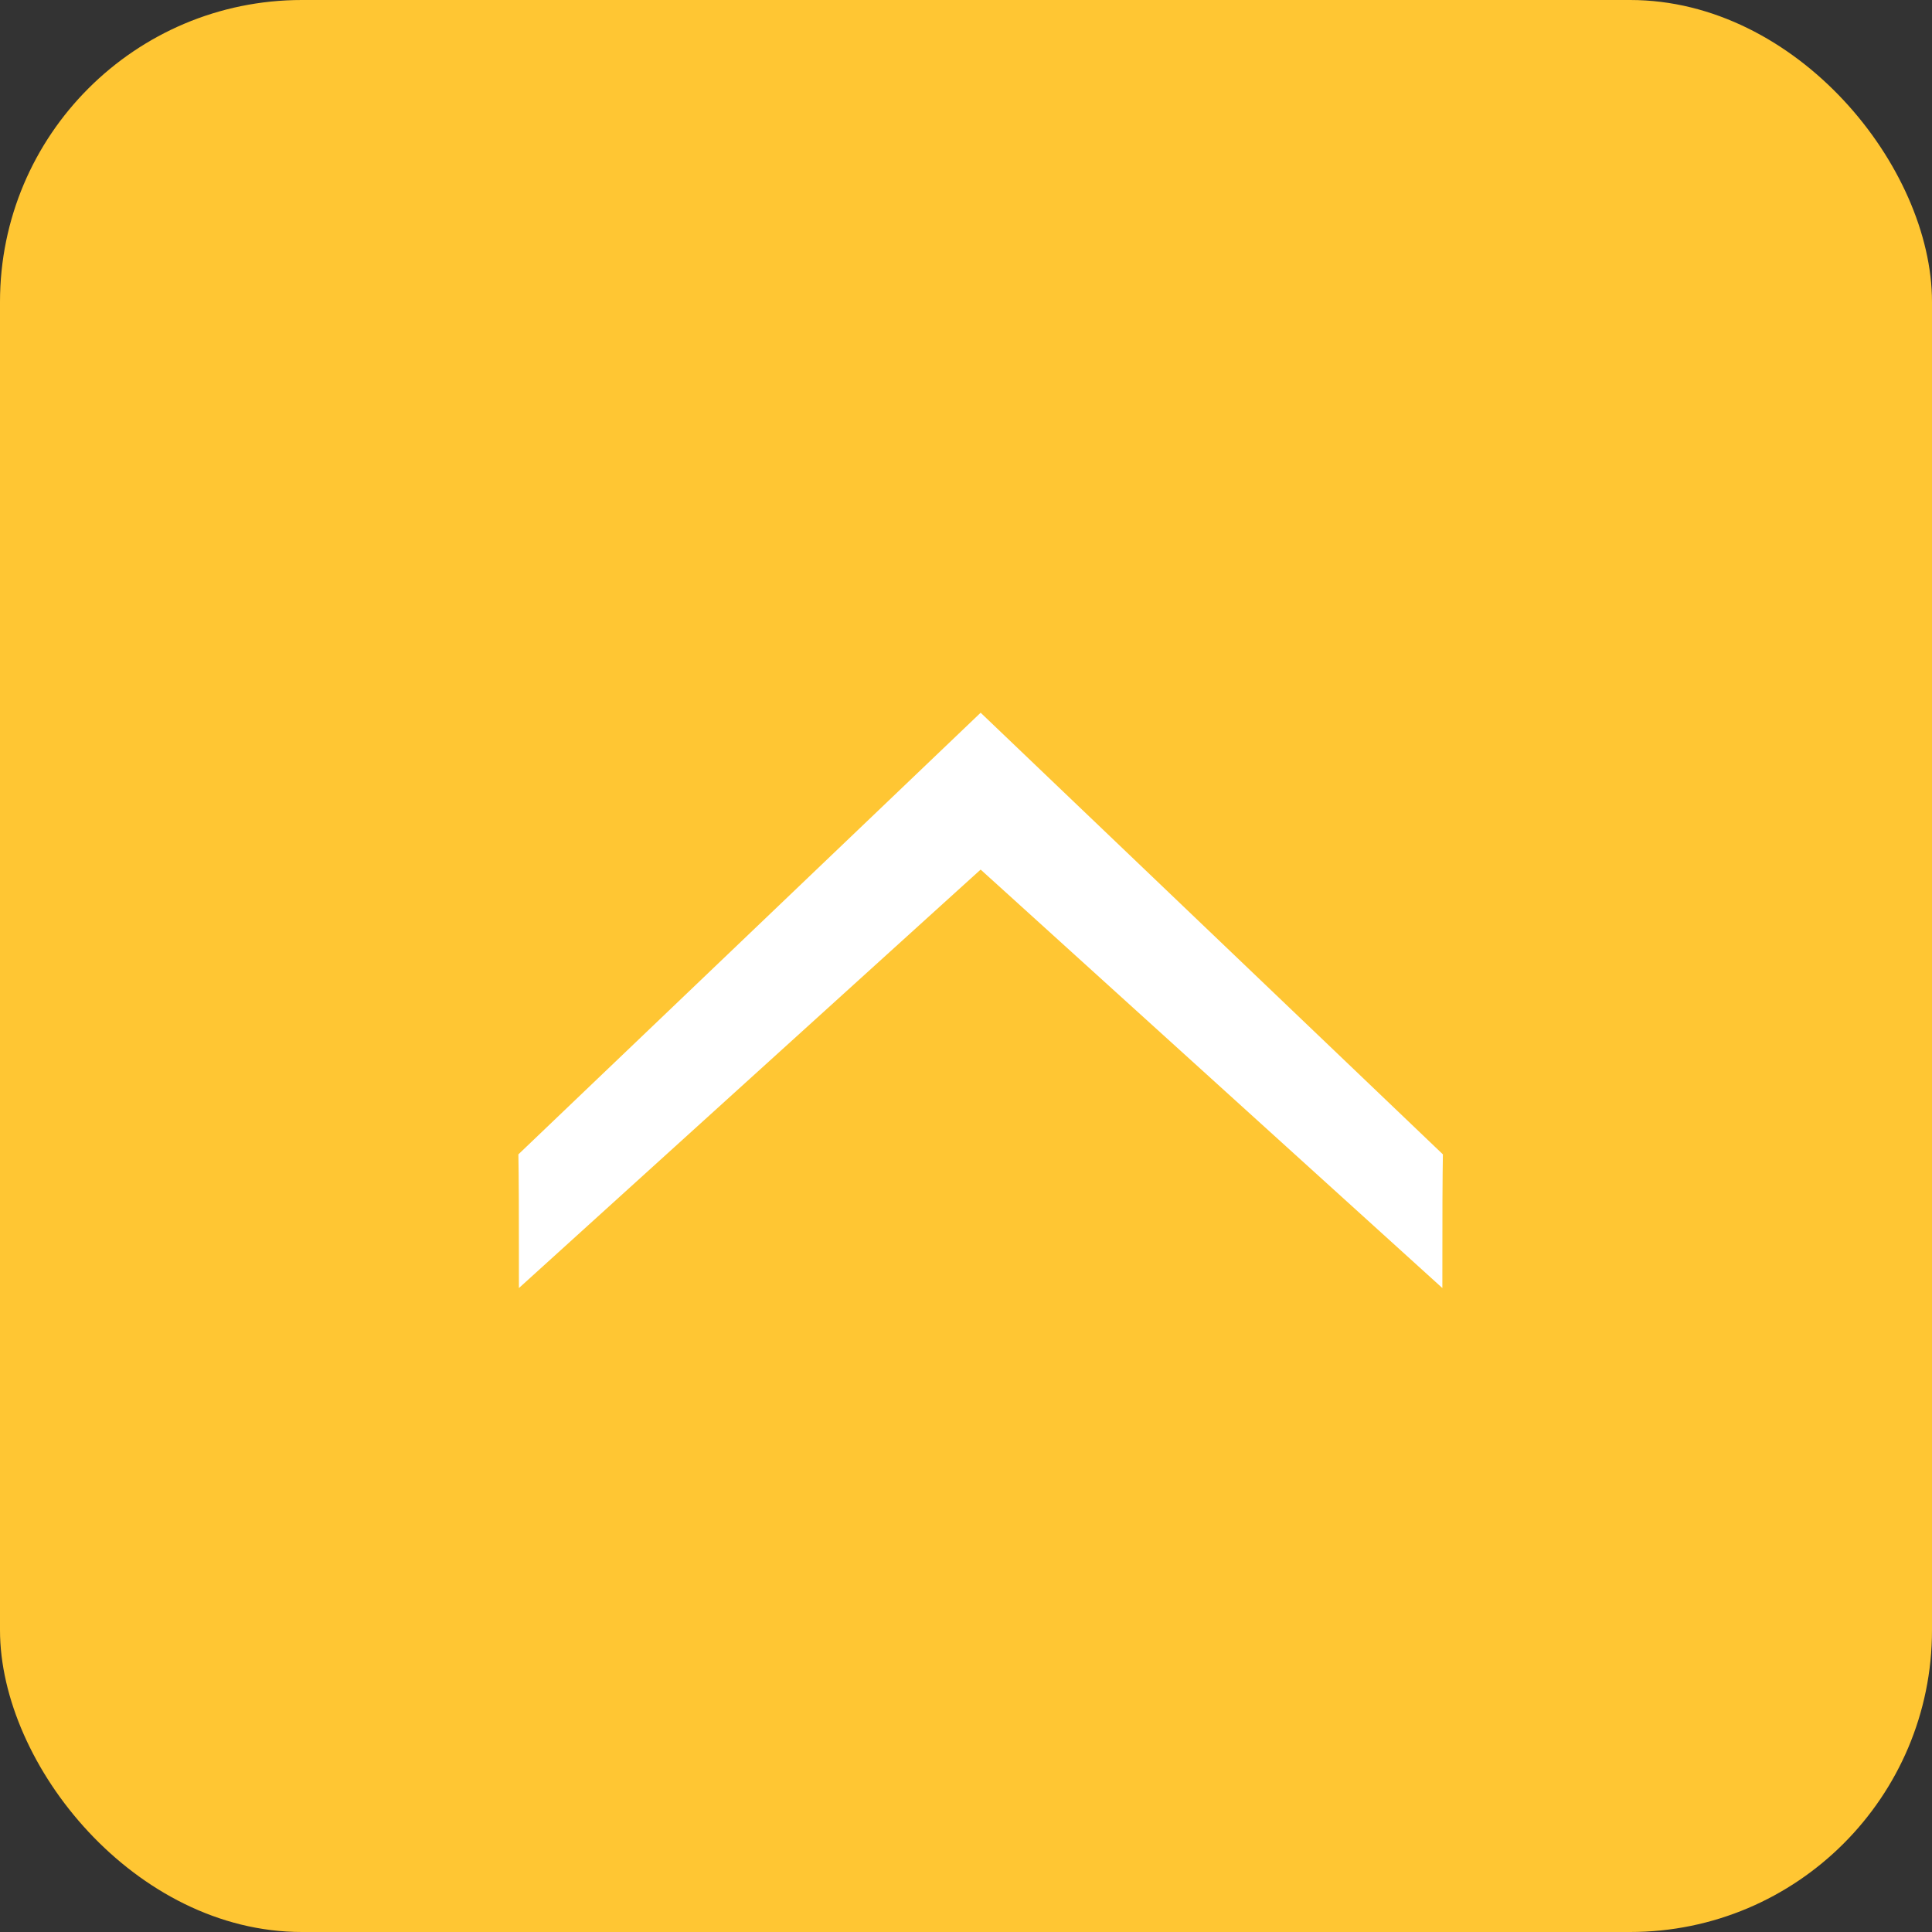 <svg width="64" height="64" viewBox="0 0 64 64" fill="none" xmlns="http://www.w3.org/2000/svg">
<rect x="0" y="0" width="64" height="64" fill="#333333" stroke="none"/>
<rect width="64" height="64" rx="10" fill="#FFC633"/>
<path d="M32.876 29.945L32.485 29.591L32.094 29.945L16.614 43.976C16.607 43.144 16.607 42.318 16.607 41.492L16.607 41.489C16.607 40.328 16.607 39.166 16.587 37.994L32.485 22.805L48.383 37.994C48.363 39.166 48.363 40.328 48.363 41.489L48.363 41.492C48.363 42.318 48.363 43.144 48.356 43.976L32.876 29.945Z" fill="white" stroke="#FFC633" stroke-width="1.164"/>
</svg>
